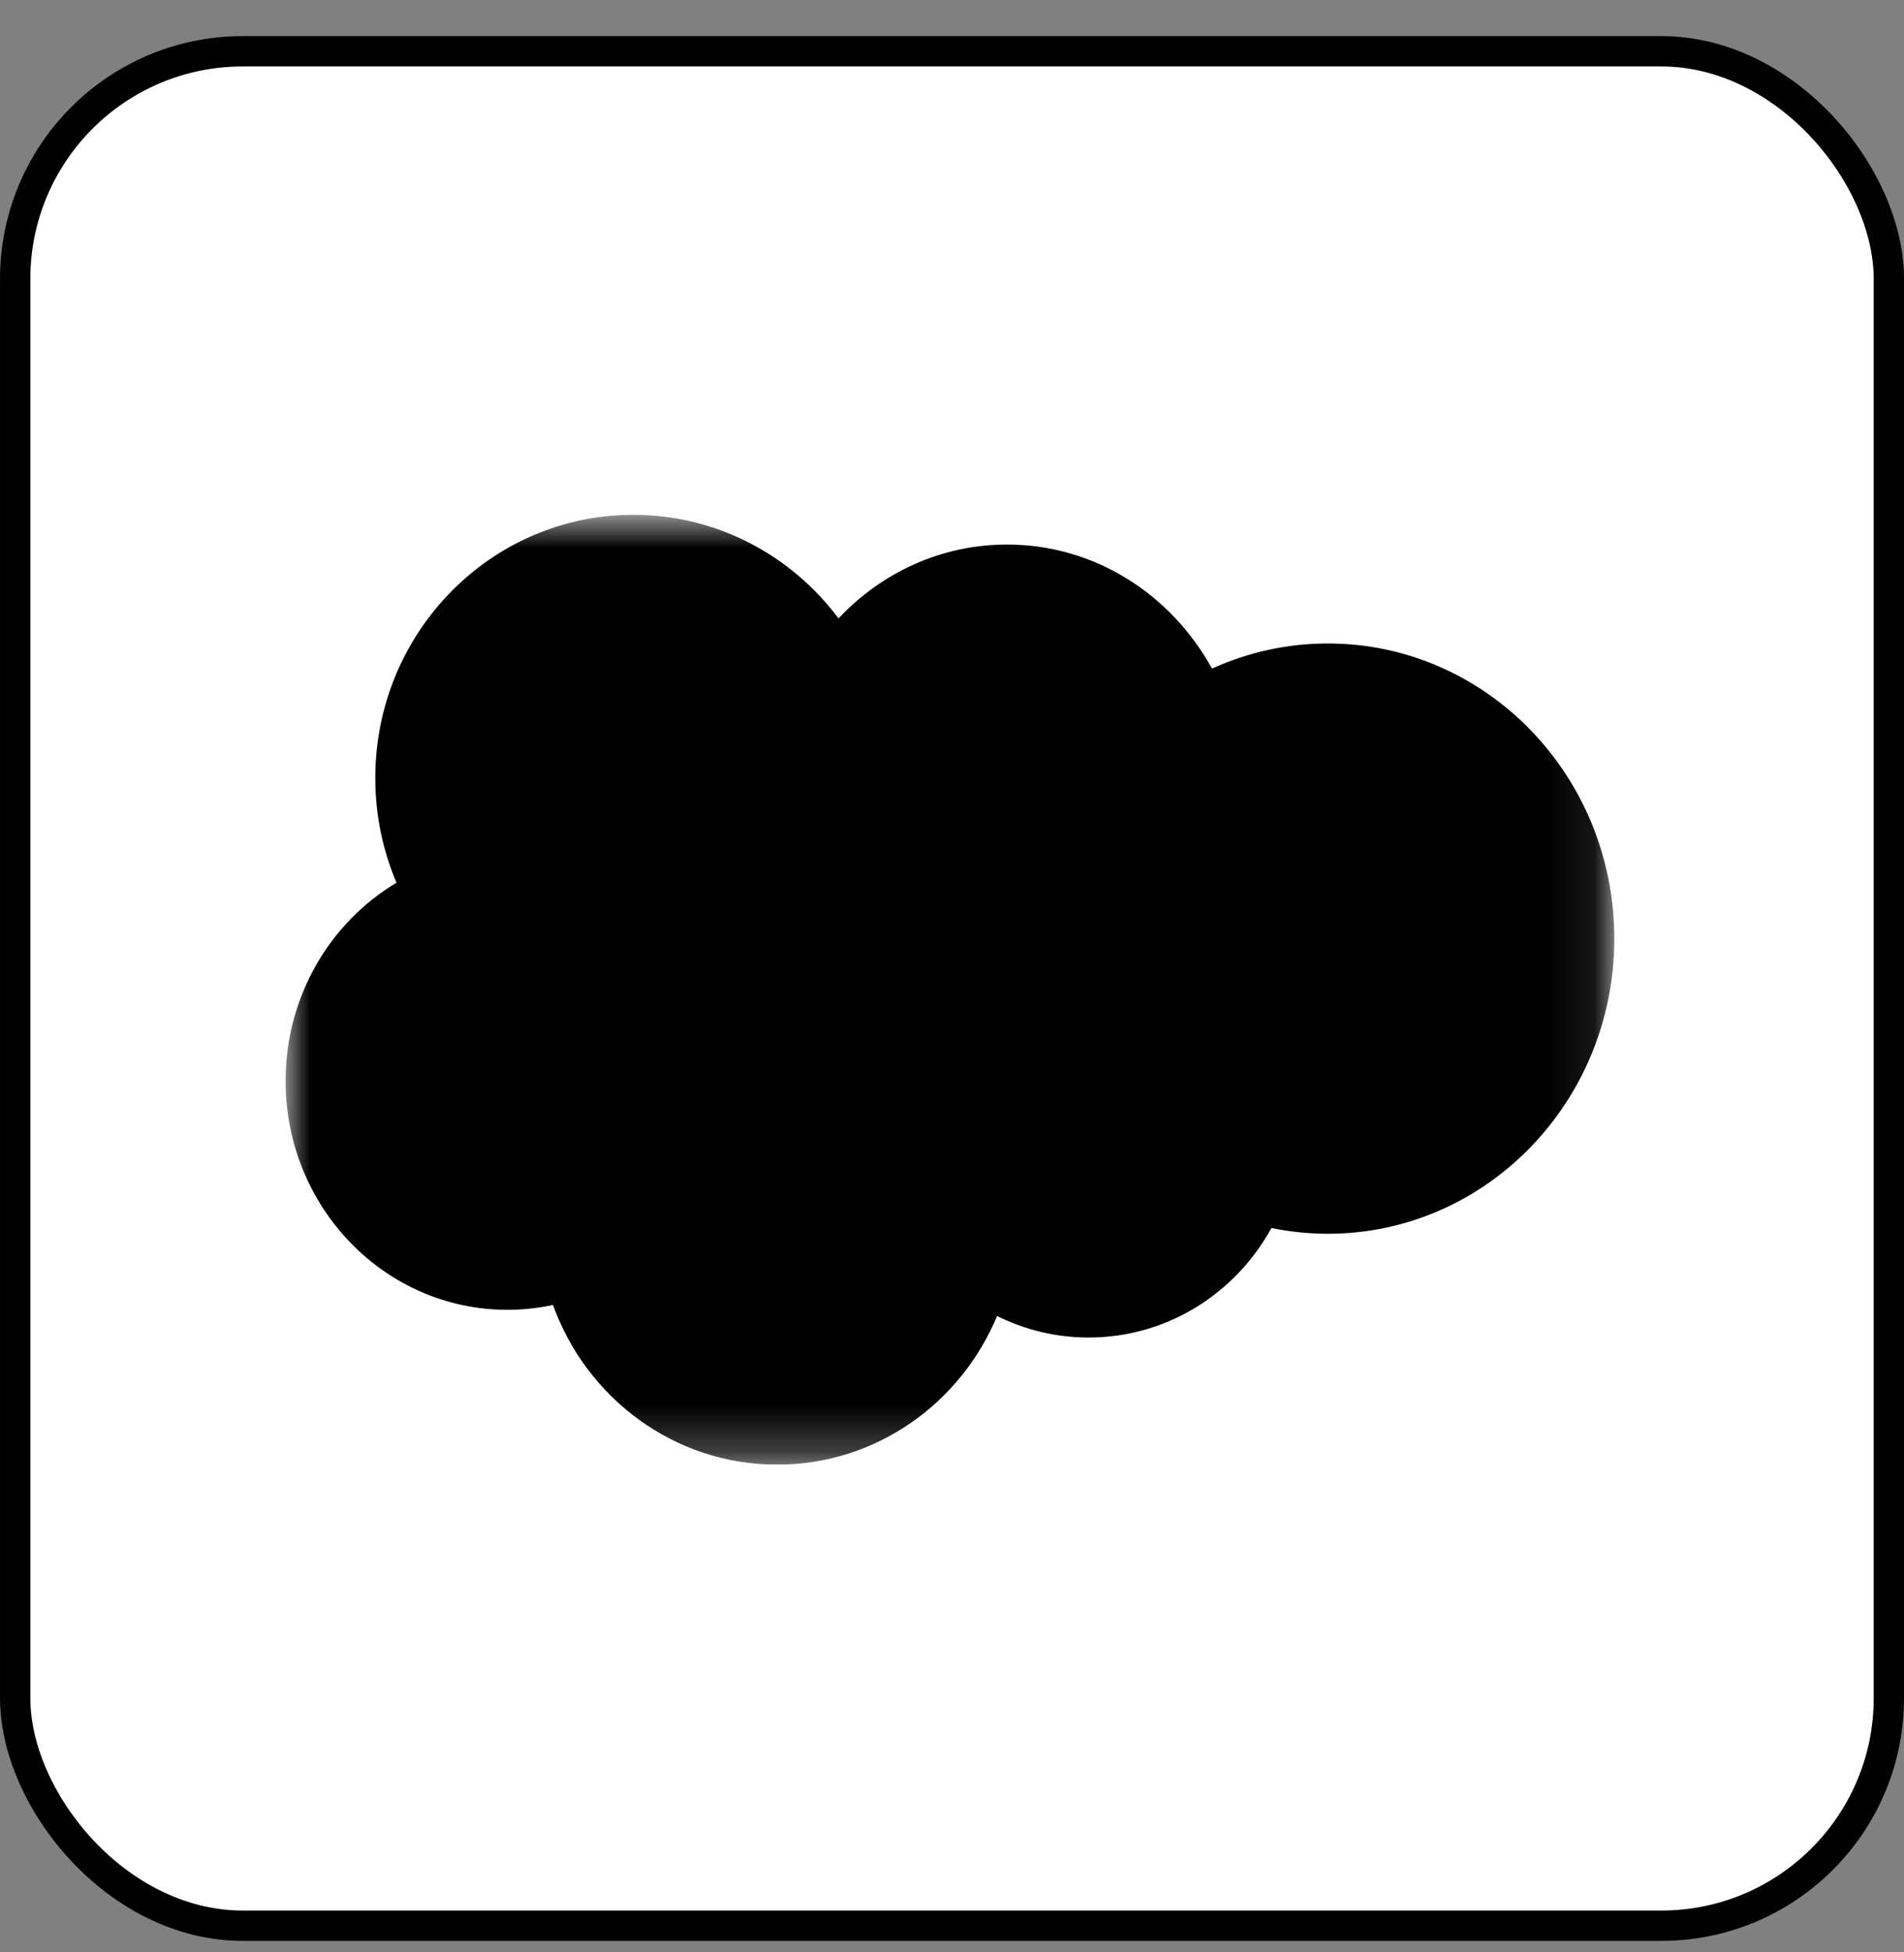 <svg width="40" height="41" viewBox="0 0 40 41" fill="none" xmlns="http://www.w3.org/2000/svg">
<rect x="0" y="0" width="40" height="41" fill="#808080" stroke="none"/>
<rect x="0.319" y="1.077" width="39.363" height="39.363" rx="4.78" fill="white" style="fill:white;fill-opacity:1;"/>
<rect x="0.319" y="1.077" width="39.363" height="39.363" rx="4.78" stroke="#EAEEF2" style="stroke:#EAEEF2;stroke:color(display-p3 0.918 0.933 0.949);stroke-opacity:1;" stroke-width="0.637"/>
<g clip-path="url(#clip0_7805_14104)">
<mask id="mask0_7805_14104" style="mask-type:luminance" maskUnits="userSpaceOnUse" x="6" y="10" width="28" height="21">
<path d="M6.006 10.811H33.914V30.752H6.006V10.811Z" fill="white" style="fill:white;fill-opacity:1;"/>
</mask>
<g mask="url(#mask0_7805_14104)">
<path fill-rule="evenodd" clip-rule="evenodd" d="M17.616 12.986C18.516 12.029 19.77 11.435 21.156 11.435C22.999 11.435 24.606 12.484 25.462 14.041C26.228 13.692 27.058 13.512 27.896 13.513C31.22 13.513 33.914 16.288 33.914 19.711C33.914 23.134 31.22 25.909 27.896 25.909C27.491 25.909 27.094 25.867 26.711 25.788C25.957 27.161 24.52 28.088 22.871 28.088C22.204 28.089 21.546 27.934 20.947 27.636C20.183 29.471 18.402 30.758 16.327 30.758C14.165 30.758 12.323 29.362 11.617 27.404C11.302 27.472 10.981 27.506 10.659 27.506C8.086 27.506 6 25.355 6 22.7C6 20.921 6.937 19.368 8.33 18.537C8.035 17.843 7.883 17.095 7.884 16.339C7.884 13.286 10.311 10.811 13.305 10.811C15.063 10.811 16.626 11.664 17.616 12.986Z" fill="#00A1E0" style="fill:#00A1E0;fill:color(display-p3 0 0.631 0.878);fill-opacity:1;"/>
</g>
<path fill-rule="evenodd" clip-rule="evenodd" d="M10.043 21.155C10.025 21.202 10.049 21.212 10.054 21.22C10.107 21.259 10.16 21.287 10.214 21.318C10.498 21.472 10.767 21.517 11.048 21.517C11.621 21.517 11.977 21.207 11.977 20.706V20.696C11.977 20.233 11.575 20.065 11.199 19.944L11.15 19.928C10.866 19.834 10.621 19.752 10.621 19.561V19.552C10.621 19.388 10.764 19.268 10.986 19.268C11.233 19.268 11.525 19.352 11.714 19.458C11.714 19.458 11.769 19.495 11.789 19.44C11.8 19.41 11.896 19.148 11.906 19.12C11.917 19.089 11.898 19.066 11.878 19.054C11.663 18.92 11.365 18.829 11.058 18.829L11 18.829C10.476 18.829 10.11 19.153 10.11 19.616V19.626C10.11 20.114 10.514 20.273 10.892 20.383L10.953 20.402C11.228 20.488 11.466 20.563 11.466 20.761V20.77C11.466 20.952 11.312 21.086 11.063 21.086C10.966 21.086 10.658 21.084 10.325 20.869C10.285 20.846 10.262 20.828 10.231 20.809C10.214 20.799 10.173 20.78 10.155 20.835L10.043 21.155ZM18.425 21.155C18.407 21.202 18.431 21.212 18.437 21.22C18.489 21.259 18.543 21.287 18.596 21.318C18.881 21.472 19.15 21.517 19.431 21.517C20.004 21.517 20.359 21.207 20.359 20.706V20.696C20.359 20.233 19.958 20.065 19.582 19.944L19.532 19.928C19.249 19.834 19.004 19.752 19.004 19.561V19.552C19.004 19.388 19.147 19.268 19.369 19.268C19.615 19.268 19.908 19.352 20.096 19.458C20.096 19.458 20.152 19.495 20.172 19.44C20.183 19.41 20.278 19.148 20.288 19.12C20.299 19.089 20.28 19.066 20.261 19.054C20.045 18.92 19.748 18.829 19.44 18.829L19.383 18.829C18.859 18.829 18.493 19.153 18.493 19.616V19.626C18.493 20.114 18.897 20.273 19.275 20.383L19.335 20.402C19.611 20.488 19.849 20.563 19.849 20.761V20.77C19.849 20.952 19.694 21.086 19.445 21.086C19.349 21.086 19.041 21.084 18.708 20.869C18.668 20.846 18.644 20.829 18.613 20.809C18.603 20.802 18.555 20.783 18.538 20.835L18.425 21.155ZM24.148 20.175C24.148 20.458 24.096 20.681 23.994 20.838C23.893 20.994 23.741 21.07 23.529 21.07C23.316 21.07 23.165 20.994 23.066 20.838C22.965 20.681 22.915 20.458 22.915 20.175C22.915 19.892 22.965 19.67 23.066 19.514C23.165 19.36 23.316 19.285 23.529 19.285C23.741 19.285 23.893 19.36 23.994 19.514C24.096 19.67 24.148 19.892 24.148 20.175ZM24.626 19.651C24.579 19.488 24.506 19.346 24.408 19.227C24.311 19.107 24.187 19.011 24.041 18.942C23.895 18.872 23.723 18.837 23.529 18.837C23.335 18.837 23.162 18.872 23.016 18.942C22.87 19.011 22.747 19.107 22.649 19.227C22.552 19.346 22.479 19.489 22.432 19.651C22.385 19.811 22.361 19.988 22.361 20.175C22.361 20.362 22.385 20.538 22.432 20.699C22.479 20.861 22.552 21.004 22.649 21.123C22.747 21.243 22.871 21.338 23.016 21.406C23.163 21.474 23.335 21.508 23.529 21.508C23.723 21.508 23.895 21.474 24.041 21.406C24.187 21.338 24.311 21.243 24.408 21.123C24.506 21.004 24.579 20.861 24.626 20.699C24.672 20.538 24.696 20.362 24.696 20.175C24.696 19.988 24.672 19.812 24.626 19.651ZM28.551 20.994C28.535 20.947 28.49 20.965 28.49 20.965C28.42 20.992 28.346 21.017 28.267 21.03C28.188 21.043 28.1 21.049 28.005 21.049C27.774 21.049 27.59 20.979 27.459 20.84C27.327 20.701 27.253 20.476 27.253 20.173C27.254 19.897 27.32 19.689 27.437 19.53C27.553 19.373 27.731 19.292 27.967 19.292C28.164 19.292 28.315 19.315 28.472 19.366C28.472 19.366 28.51 19.382 28.528 19.332C28.57 19.213 28.601 19.129 28.645 18.998C28.658 18.961 28.627 18.946 28.616 18.941C28.554 18.916 28.407 18.876 28.297 18.859C28.194 18.843 28.073 18.834 27.938 18.834C27.737 18.834 27.558 18.869 27.405 18.939C27.253 19.008 27.123 19.104 27.02 19.224C26.918 19.343 26.84 19.486 26.788 19.648C26.736 19.809 26.71 19.985 26.71 20.173C26.71 20.578 26.817 20.905 27.028 21.144C27.24 21.385 27.557 21.507 27.972 21.507C28.216 21.507 28.468 21.456 28.649 21.383C28.649 21.383 28.683 21.366 28.668 21.325L28.551 20.994ZM29.387 19.904C29.41 19.747 29.452 19.616 29.518 19.514C29.617 19.36 29.768 19.274 29.98 19.274C30.193 19.274 30.333 19.36 30.434 19.514C30.5 19.616 30.529 19.752 30.541 19.904L29.387 19.904ZM30.996 19.558C30.955 19.402 30.855 19.244 30.789 19.172C30.685 19.057 30.583 18.977 30.482 18.933C30.335 18.869 30.178 18.837 30.018 18.837C29.817 18.837 29.633 18.872 29.484 18.943C29.335 19.014 29.21 19.112 29.112 19.233C29.014 19.354 28.94 19.498 28.893 19.662C28.846 19.825 28.822 20.002 28.822 20.189C28.822 20.38 28.846 20.557 28.895 20.716C28.944 20.878 29.023 21.019 29.13 21.136C29.236 21.254 29.373 21.347 29.536 21.411C29.699 21.476 29.897 21.509 30.124 21.509C30.591 21.507 30.837 21.401 30.939 21.343C30.956 21.333 30.973 21.315 30.952 21.264L30.846 20.962C30.83 20.917 30.785 20.933 30.785 20.933C30.669 20.977 30.505 21.056 30.121 21.055C29.87 21.055 29.684 20.979 29.568 20.861C29.448 20.74 29.39 20.562 29.38 20.311L30.997 20.313C30.997 20.313 31.04 20.312 31.044 20.27C31.046 20.252 31.1 19.931 30.996 19.558ZM16.429 19.904C16.452 19.747 16.494 19.616 16.56 19.514C16.659 19.36 16.81 19.274 17.023 19.274C17.235 19.274 17.375 19.36 17.476 19.514C17.543 19.616 17.572 19.752 17.583 19.904L16.429 19.904ZM18.038 19.558C17.998 19.402 17.897 19.244 17.831 19.172C17.727 19.057 17.625 18.977 17.524 18.933C17.378 18.869 17.22 18.837 17.061 18.837C16.859 18.837 16.675 18.872 16.526 18.943C16.378 19.014 16.252 19.112 16.154 19.233C16.056 19.354 15.982 19.498 15.935 19.662C15.888 19.825 15.864 20.002 15.864 20.189C15.864 20.38 15.888 20.557 15.937 20.716C15.986 20.878 16.065 21.019 16.172 21.136C16.278 21.254 16.415 21.347 16.578 21.411C16.741 21.476 16.939 21.509 17.166 21.509C17.633 21.507 17.879 21.401 17.981 21.343C17.999 21.333 18.016 21.315 17.994 21.264L17.889 20.962C17.872 20.917 17.828 20.933 17.828 20.933C17.712 20.977 17.547 21.056 17.163 21.055C16.913 21.055 16.727 20.979 16.61 20.861C16.491 20.74 16.432 20.562 16.422 20.311L18.04 20.313C18.04 20.313 18.082 20.312 18.087 20.27C18.088 20.252 18.142 19.931 18.038 19.558ZM12.932 20.985C12.868 20.934 12.86 20.921 12.839 20.887C12.806 20.837 12.79 20.765 12.79 20.673C12.79 20.527 12.837 20.423 12.934 20.353C12.934 20.353 13.074 20.229 13.404 20.233C13.551 20.236 13.698 20.249 13.843 20.272V21.023H13.843C13.843 21.023 13.638 21.068 13.406 21.082C13.077 21.102 12.931 20.985 12.932 20.985ZM13.576 19.825C13.51 19.82 13.425 19.817 13.323 19.817C13.184 19.817 13.05 19.835 12.925 19.869C12.798 19.904 12.685 19.958 12.587 20.029C12.489 20.101 12.409 20.194 12.352 20.302C12.295 20.411 12.266 20.539 12.266 20.682C12.266 20.829 12.29 20.956 12.34 21.059C12.388 21.162 12.46 21.251 12.551 21.318C12.641 21.385 12.752 21.434 12.88 21.464C13.007 21.494 13.151 21.509 13.309 21.509C13.475 21.509 13.64 21.494 13.8 21.467C13.937 21.443 14.072 21.416 14.208 21.386C14.262 21.373 14.321 21.357 14.321 21.357C14.361 21.346 14.358 21.302 14.358 21.302L14.357 19.792C14.357 19.461 14.271 19.215 14.1 19.063C13.93 18.911 13.68 18.834 13.357 18.834C13.236 18.834 13.04 18.851 12.923 18.875C12.923 18.875 12.57 18.945 12.425 19.061C12.425 19.061 12.393 19.081 12.41 19.127L12.525 19.441C12.539 19.482 12.578 19.468 12.578 19.468C12.578 19.468 12.59 19.463 12.604 19.454C12.915 19.282 13.309 19.287 13.309 19.287C13.484 19.287 13.619 19.323 13.709 19.393C13.797 19.463 13.842 19.567 13.842 19.787V19.857C13.704 19.836 13.576 19.825 13.576 19.825ZM26.625 18.974C26.628 18.968 26.629 18.962 26.629 18.956C26.629 18.95 26.628 18.944 26.626 18.939C26.623 18.933 26.62 18.928 26.616 18.924C26.612 18.92 26.607 18.916 26.601 18.914C26.574 18.903 26.436 18.874 26.33 18.867C26.127 18.854 26.014 18.889 25.913 18.936C25.812 18.982 25.701 19.056 25.639 19.142L25.639 18.94C25.639 18.913 25.62 18.89 25.593 18.89H25.178C25.151 18.89 25.132 18.913 25.132 18.94V21.404C25.132 21.418 25.137 21.43 25.146 21.44C25.155 21.449 25.168 21.454 25.181 21.454H25.606C25.619 21.454 25.631 21.449 25.64 21.44C25.65 21.43 25.655 21.418 25.655 21.404V20.173C25.655 20.008 25.673 19.843 25.708 19.74C25.743 19.637 25.791 19.555 25.85 19.497C25.906 19.44 25.975 19.398 26.05 19.374C26.12 19.353 26.194 19.343 26.267 19.343C26.352 19.343 26.445 19.365 26.445 19.365C26.476 19.369 26.493 19.349 26.504 19.32C26.532 19.245 26.61 19.019 26.625 18.974Z" fill="#FFFFFE" style="fill:#FFFFFE;fill:color(display-p3 1 1 0.996);fill-opacity:1;"/>
<path fill-rule="evenodd" clip-rule="evenodd" d="M22.636 17.832C22.583 17.815 22.53 17.802 22.476 17.793C22.403 17.78 22.33 17.775 22.256 17.776C21.963 17.776 21.733 17.86 21.571 18.027C21.41 18.192 21.3 18.444 21.245 18.776L21.226 18.888H20.858C20.858 18.888 20.814 18.886 20.804 18.936L20.744 19.279C20.74 19.312 20.753 19.332 20.797 19.332H21.154L20.791 21.4C20.763 21.566 20.73 21.703 20.695 21.807C20.659 21.909 20.624 21.986 20.582 22.042C20.54 22.096 20.501 22.135 20.433 22.159C20.378 22.178 20.314 22.186 20.243 22.186C20.204 22.186 20.152 22.18 20.113 22.172C20.075 22.164 20.055 22.155 20.026 22.143C20.026 22.143 19.984 22.127 19.968 22.17C19.954 22.205 19.859 22.472 19.848 22.505C19.836 22.538 19.852 22.564 19.873 22.571C19.92 22.589 19.956 22.6 20.02 22.615C20.11 22.637 20.186 22.638 20.257 22.638C20.406 22.638 20.542 22.617 20.655 22.576C20.768 22.534 20.866 22.461 20.953 22.362C21.048 22.256 21.107 22.145 21.164 21.993C21.22 21.843 21.268 21.656 21.306 21.438L21.671 19.332H22.203C22.203 19.332 22.248 19.334 22.258 19.284L22.318 18.941C22.322 18.908 22.308 18.887 22.265 18.888H21.748C21.75 18.876 21.774 18.69 21.833 18.515C21.859 18.44 21.906 18.38 21.947 18.339C21.985 18.299 22.031 18.27 22.082 18.253C22.139 18.235 22.197 18.226 22.256 18.227C22.305 18.227 22.352 18.233 22.389 18.241C22.439 18.252 22.459 18.258 22.472 18.262C22.524 18.278 22.531 18.262 22.542 18.236L22.665 17.889C22.678 17.852 22.647 17.836 22.636 17.832ZM15.408 21.404C15.408 21.432 15.388 21.454 15.361 21.454H14.932C14.905 21.454 14.886 21.432 14.886 21.404V17.879C14.886 17.851 14.905 17.829 14.932 17.829H15.361C15.388 17.829 15.408 17.851 15.408 17.879V21.404Z" fill="#FFFFFE" style="fill:#FFFFFE;fill:color(display-p3 1 1 0.996);fill-opacity:1;"/>
</g>
<defs>
<clipPath id="clip0_7805_14104">
<rect width="28" height="20" fill="white" style="fill:white;fill-opacity:1;" transform="translate(6 10.758)"/>
</clipPath>
</defs>
</svg>
